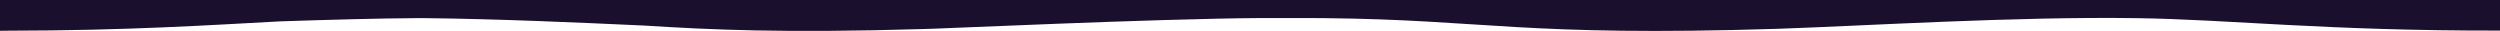 <?xml version="1.0" encoding="UTF-8"?> <svg xmlns="http://www.w3.org/2000/svg" xmlns:xlink="http://www.w3.org/1999/xlink" version="1.1" id="Laag_1" x="0px" y="0px" viewBox="0 0 2410.8 29.9" style="enable-background:new 0 0 2410.8 29.9;" xml:space="preserve"> <style type="text/css"> .st0{fill:#1A102D;} </style> <path class="st0" d="M7.9,29.6c115.4-0.1,194.6-5.4,262.2-9c48.1-1.6,95.7-2.9,130.6-3.1h9.9c70.9,0.8,146.2,4.2,209.7,7.1 c63.9,4,134.2,7.5,269.9,3.4c8.8,0.1,222.9-10,326.2-10.6h44.1c5.6,0.1,11.2,0.1,16.8,0.1c155.6,1.5,191.6,18,436.2,10.3 c85.9-2.9,230.2-12,346.8-10.3c89.4,1.2,181.9,12.3,350.5,12V0H0v29.7C2.6,29.7,5.2,29.7,7.9,29.6L7.9,29.6z"></path> </svg> 